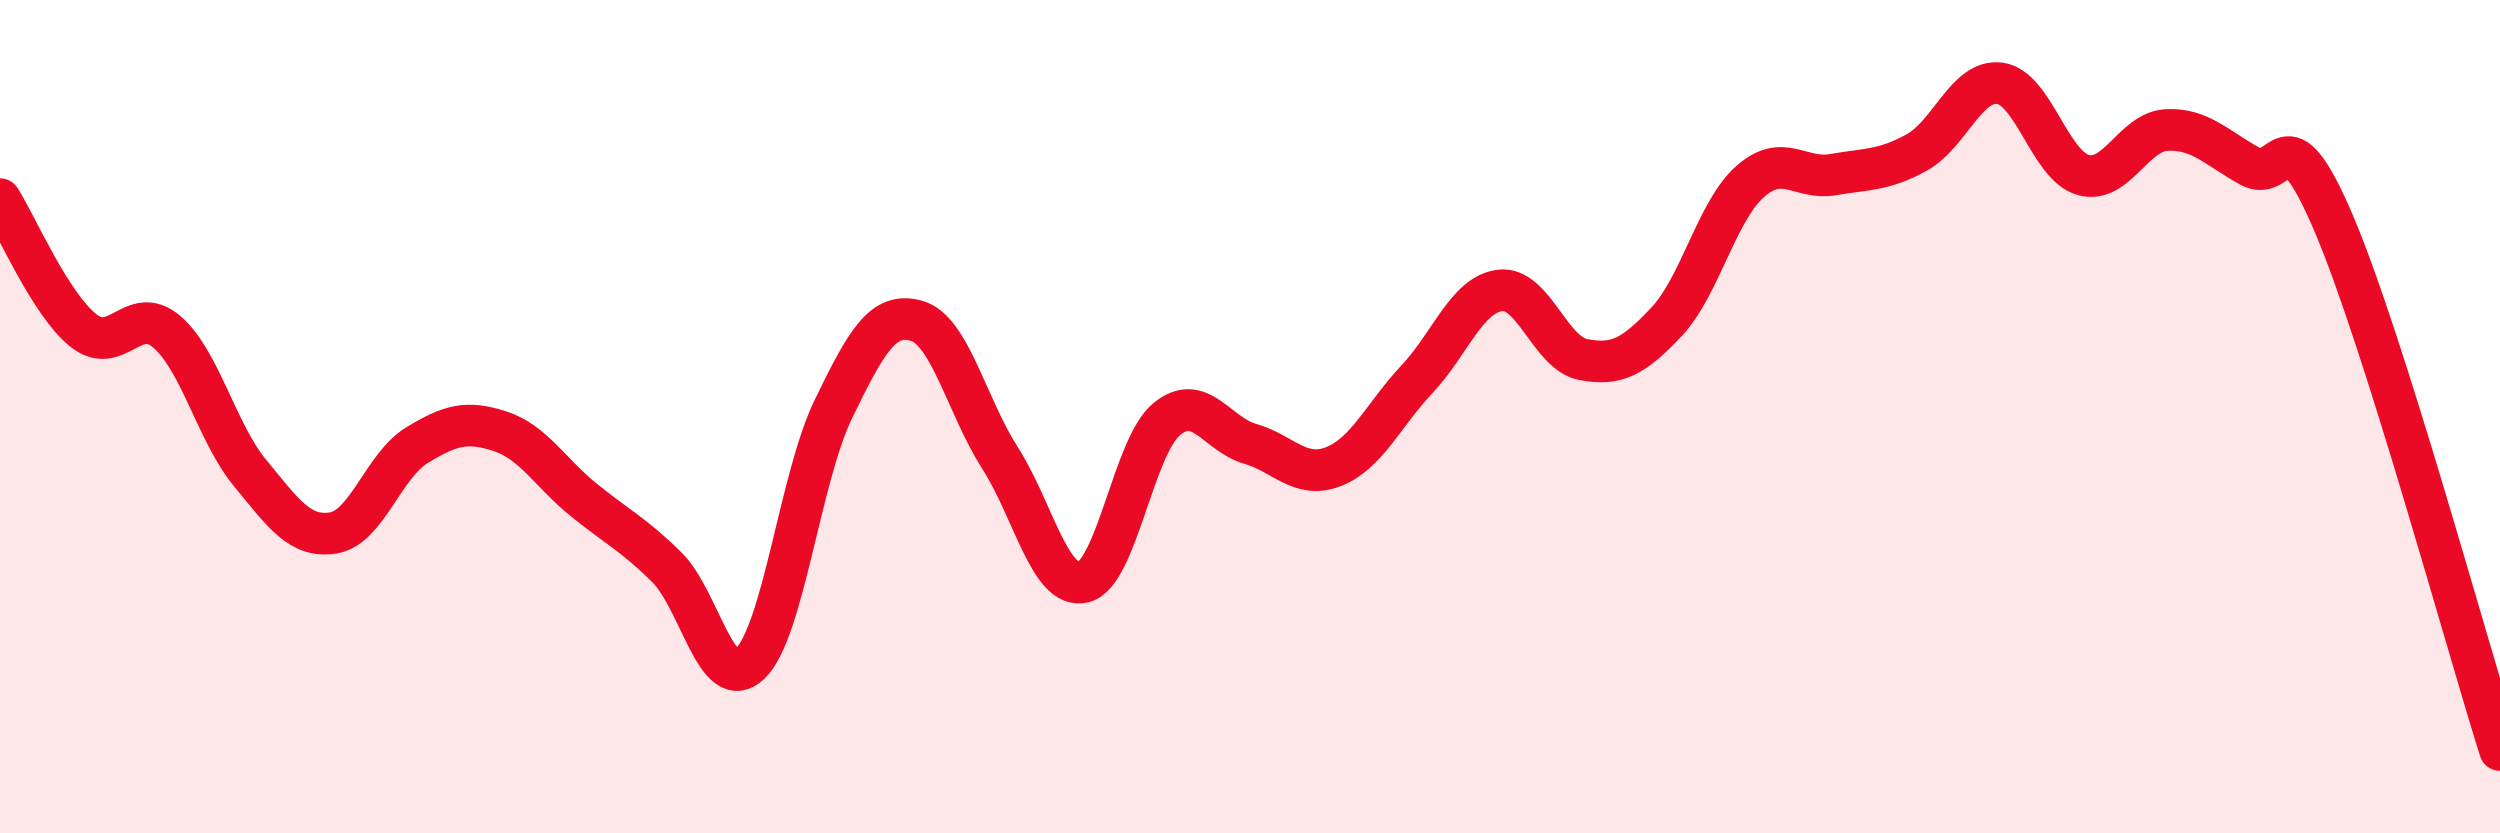 
    <svg width="60" height="20" viewBox="0 0 60 20" xmlns="http://www.w3.org/2000/svg">
      <path
        d="M 0,4.78 C 0.4,5.41 1.2,7.29 2,7.93 C 2.8,8.57 3.2,7.28 4,7.96 C 4.8,8.64 5.2,10.38 6,11.35 C 6.8,12.32 7.2,12.92 8,12.79 C 8.8,12.66 9.2,11.18 10,10.69 C 10.8,10.2 11.2,10.09 12,10.35 C 12.8,10.61 13.2,11.34 14,11.99 C 14.8,12.64 15.2,12.82 16,13.61 C 16.8,14.4 17.2,16.69 18,15.93 C 18.8,15.17 19.2,11.47 20,9.82 C 20.8,8.17 21.2,7.47 22,7.7 C 22.8,7.93 23.2,9.74 24,10.99 C 24.8,12.24 25.2,14.16 26,13.97 C 26.8,13.78 27.2,10.72 28,10.06 C 28.8,9.4 29.2,10.42 30,10.65 C 30.8,10.88 31.2,11.51 32,11.2 C 32.8,10.89 33.2,9.96 34,9.11 C 34.8,8.26 35.2,7.07 36,6.97 C 36.8,6.87 37.2,8.48 38,8.63 C 38.8,8.78 39.2,8.57 40,7.72 C 40.8,6.87 41.2,5.07 42,4.36 C 42.8,3.65 43.2,4.33 44,4.19 C 44.8,4.05 45.2,4.1 46,3.66 C 46.8,3.22 47.2,1.89 48,2 C 48.8,2.11 49.2,3.98 50,4.2 C 50.8,4.42 51.2,3.16 52,3.12 C 52.8,3.08 53.2,3.55 54,3.99 C 54.8,4.43 54.8,2.54 56,5.34 C 57.2,8.14 59.2,15.47 60,18L60 20L0 20Z"
        fill="#EB0A25"
        opacity="0.1"
        stroke-linecap="round"
        stroke-linejoin="round"
      />
      <path
        d="M 0,4.78 C 0.4,5.41 1.2,7.29 2,7.93 C 2.8,8.57 3.2,7.28 4,7.96 C 4.8,8.64 5.2,10.38 6,11.35 C 6.8,12.32 7.2,12.92 8,12.79 C 8.8,12.66 9.2,11.18 10,10.69 C 10.8,10.2 11.2,10.09 12,10.35 C 12.8,10.61 13.2,11.34 14,11.99 C 14.8,12.64 15.2,12.82 16,13.61 C 16.8,14.4 17.2,16.69 18,15.93 C 18.8,15.17 19.2,11.47 20,9.82 C 20.8,8.17 21.2,7.47 22,7.7 C 22.8,7.93 23.2,9.74 24,10.99 C 24.8,12.24 25.2,14.16 26,13.97 C 26.8,13.78 27.2,10.72 28,10.06 C 28.8,9.4 29.2,10.42 30,10.65 C 30.8,10.88 31.2,11.51 32,11.2 C 32.8,10.89 33.2,9.96 34,9.11 C 34.8,8.26 35.2,7.07 36,6.97 C 36.8,6.87 37.2,8.48 38,8.63 C 38.8,8.78 39.2,8.57 40,7.72 C 40.8,6.87 41.2,5.07 42,4.36 C 42.8,3.65 43.2,4.33 44,4.19 C 44.8,4.05 45.2,4.1 46,3.66 C 46.8,3.22 47.2,1.89 48,2 C 48.8,2.11 49.2,3.98 50,4.2 C 50.8,4.42 51.2,3.16 52,3.12 C 52.8,3.08 53.2,3.55 54,3.99 C 54.8,4.43 54.8,2.54 56,5.34 C 57.2,8.14 59.2,15.47 60,18"
        stroke="#EB0A25"
        stroke-width="1"
        fill="none"
        stroke-linecap="round"
        stroke-linejoin="round"
      />
    </svg>
  